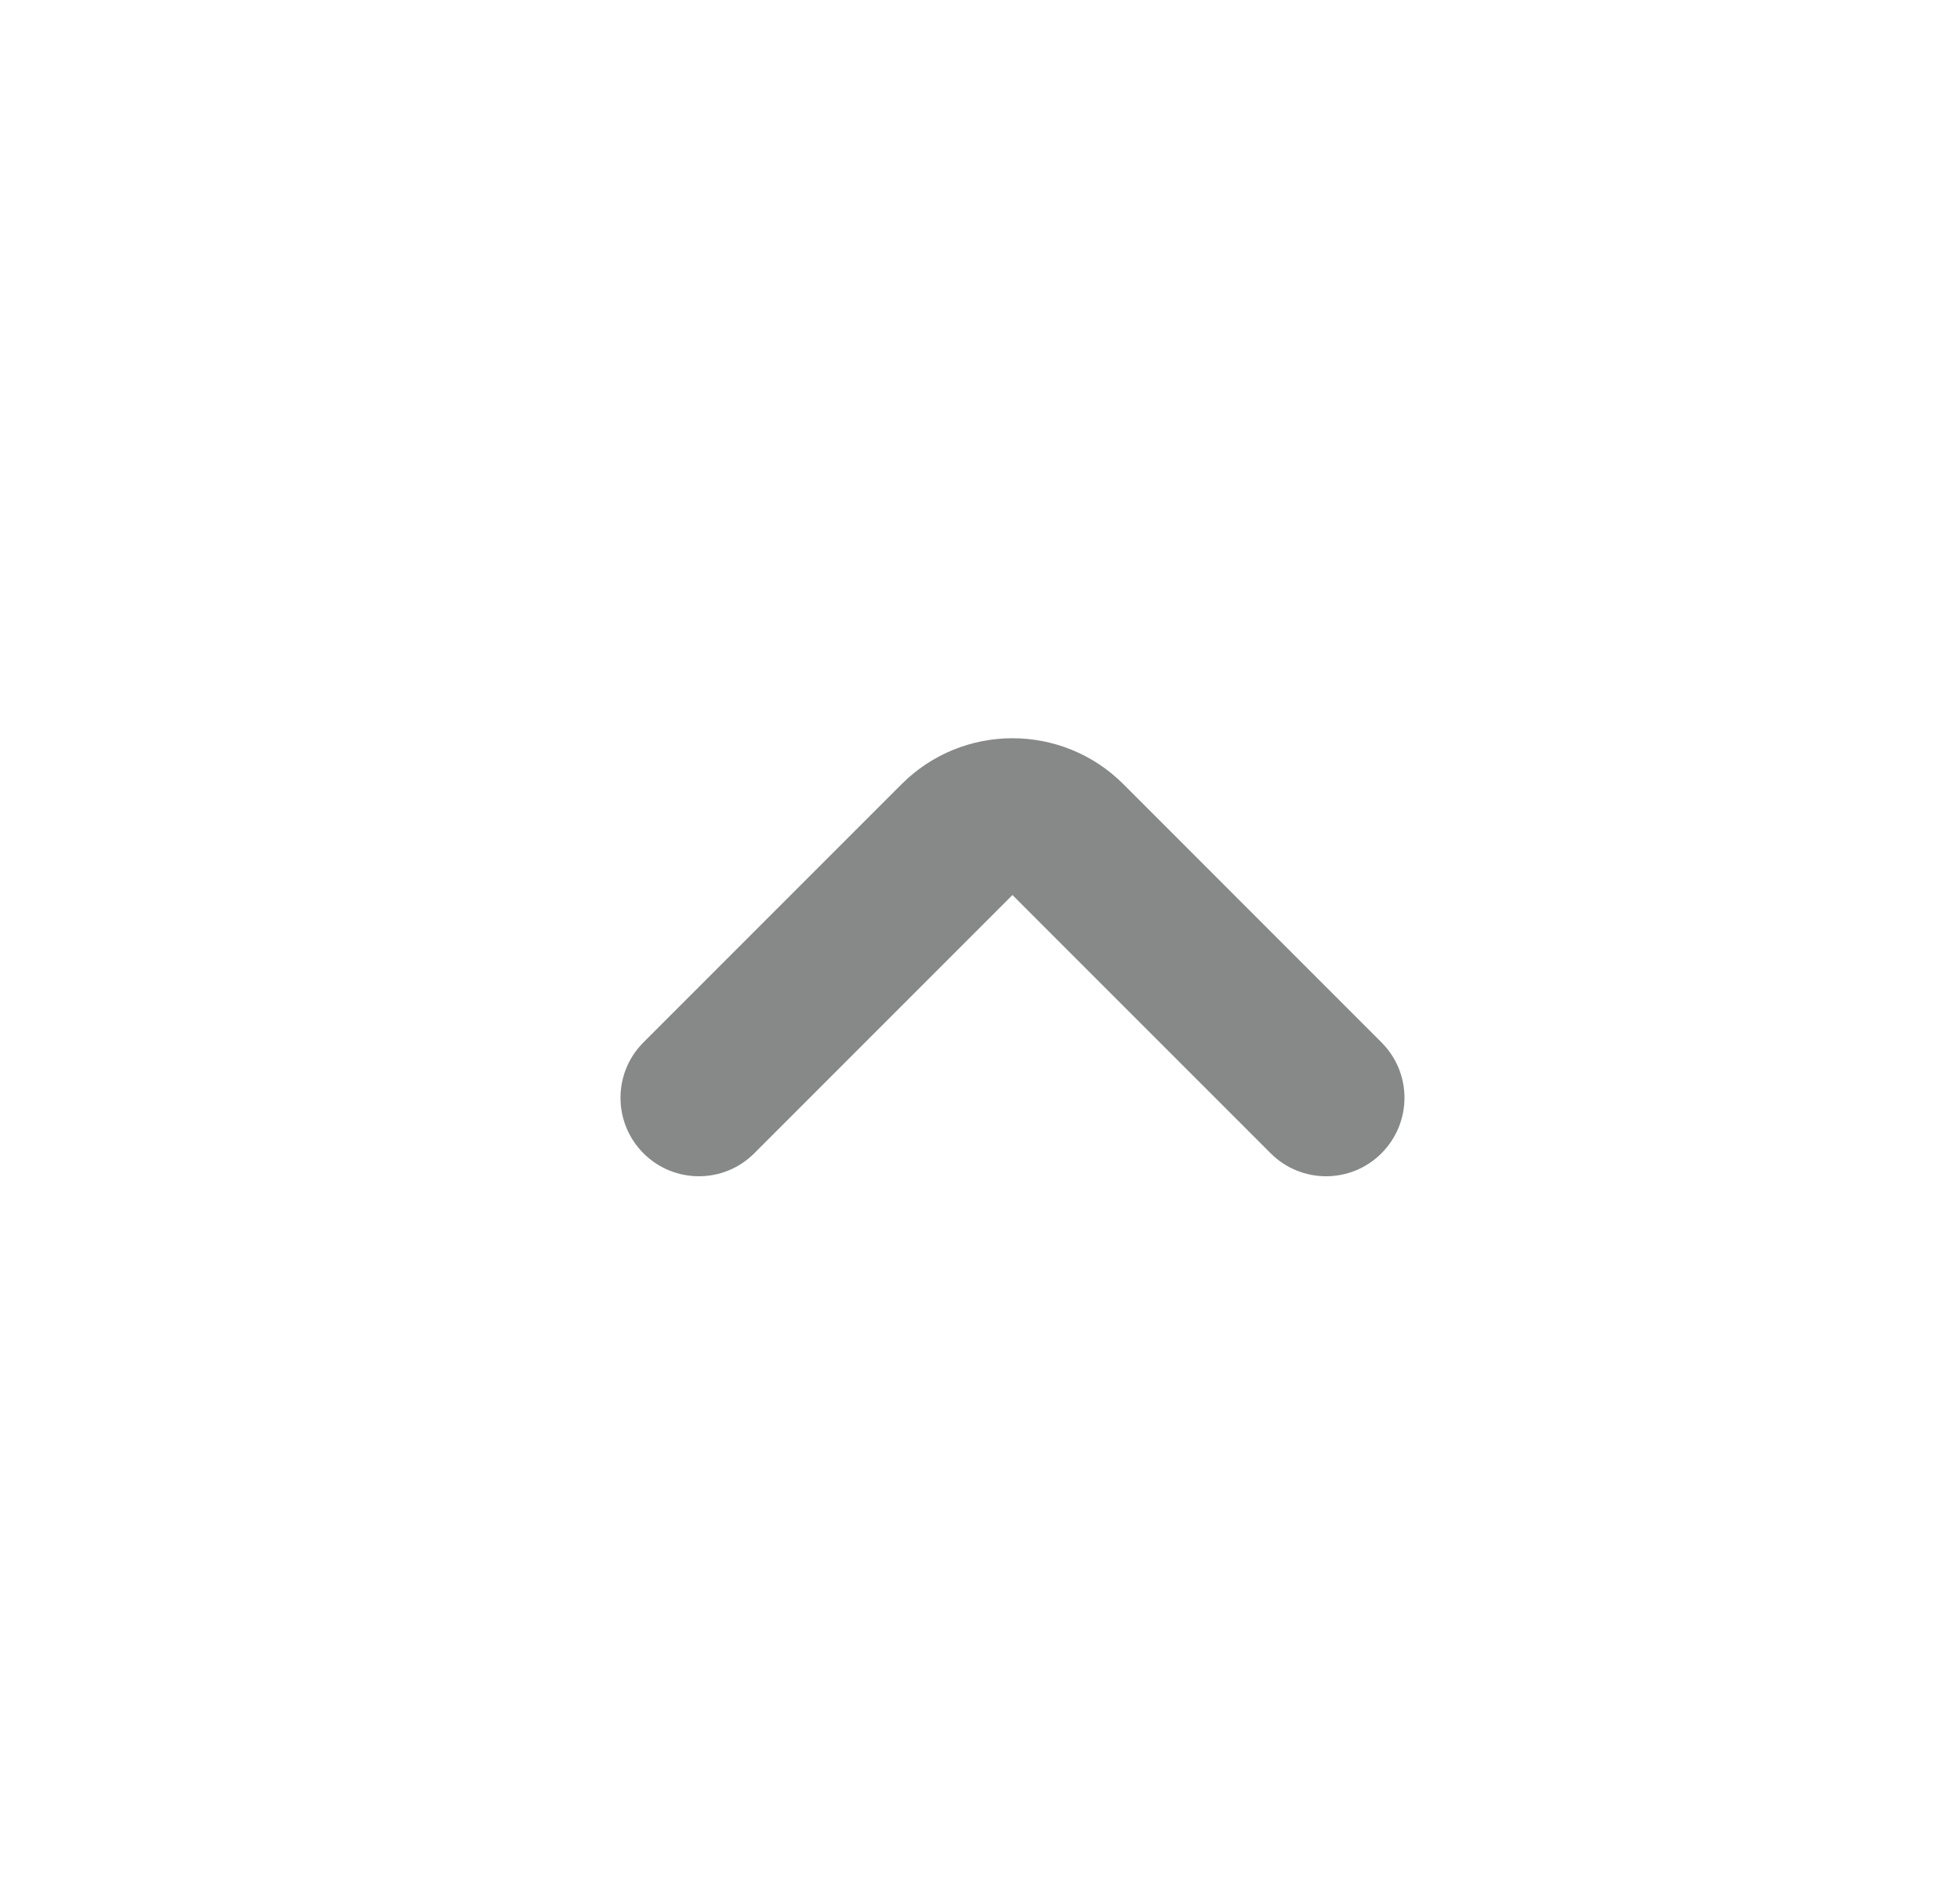 <svg width="25" height="24" viewBox="0 0 25 24" fill="none" xmlns="http://www.w3.org/2000/svg">
<g id="chevron">
<path id="icon (Stroke)" fill-rule="evenodd" clip-rule="evenodd" d="M11.5 10C12.281 9.219 13.547 9.219 14.329 10L17.621 13.293C18.012 13.683 18.012 14.316 17.621 14.707C17.231 15.098 16.598 15.098 16.207 14.707L12.914 11.414L9.621 14.707C9.231 15.098 8.598 15.098 8.207 14.707C7.817 14.316 7.817 13.683 8.207 13.293L11.5 10Z" fill="#878989"/>
</g>
</svg>
